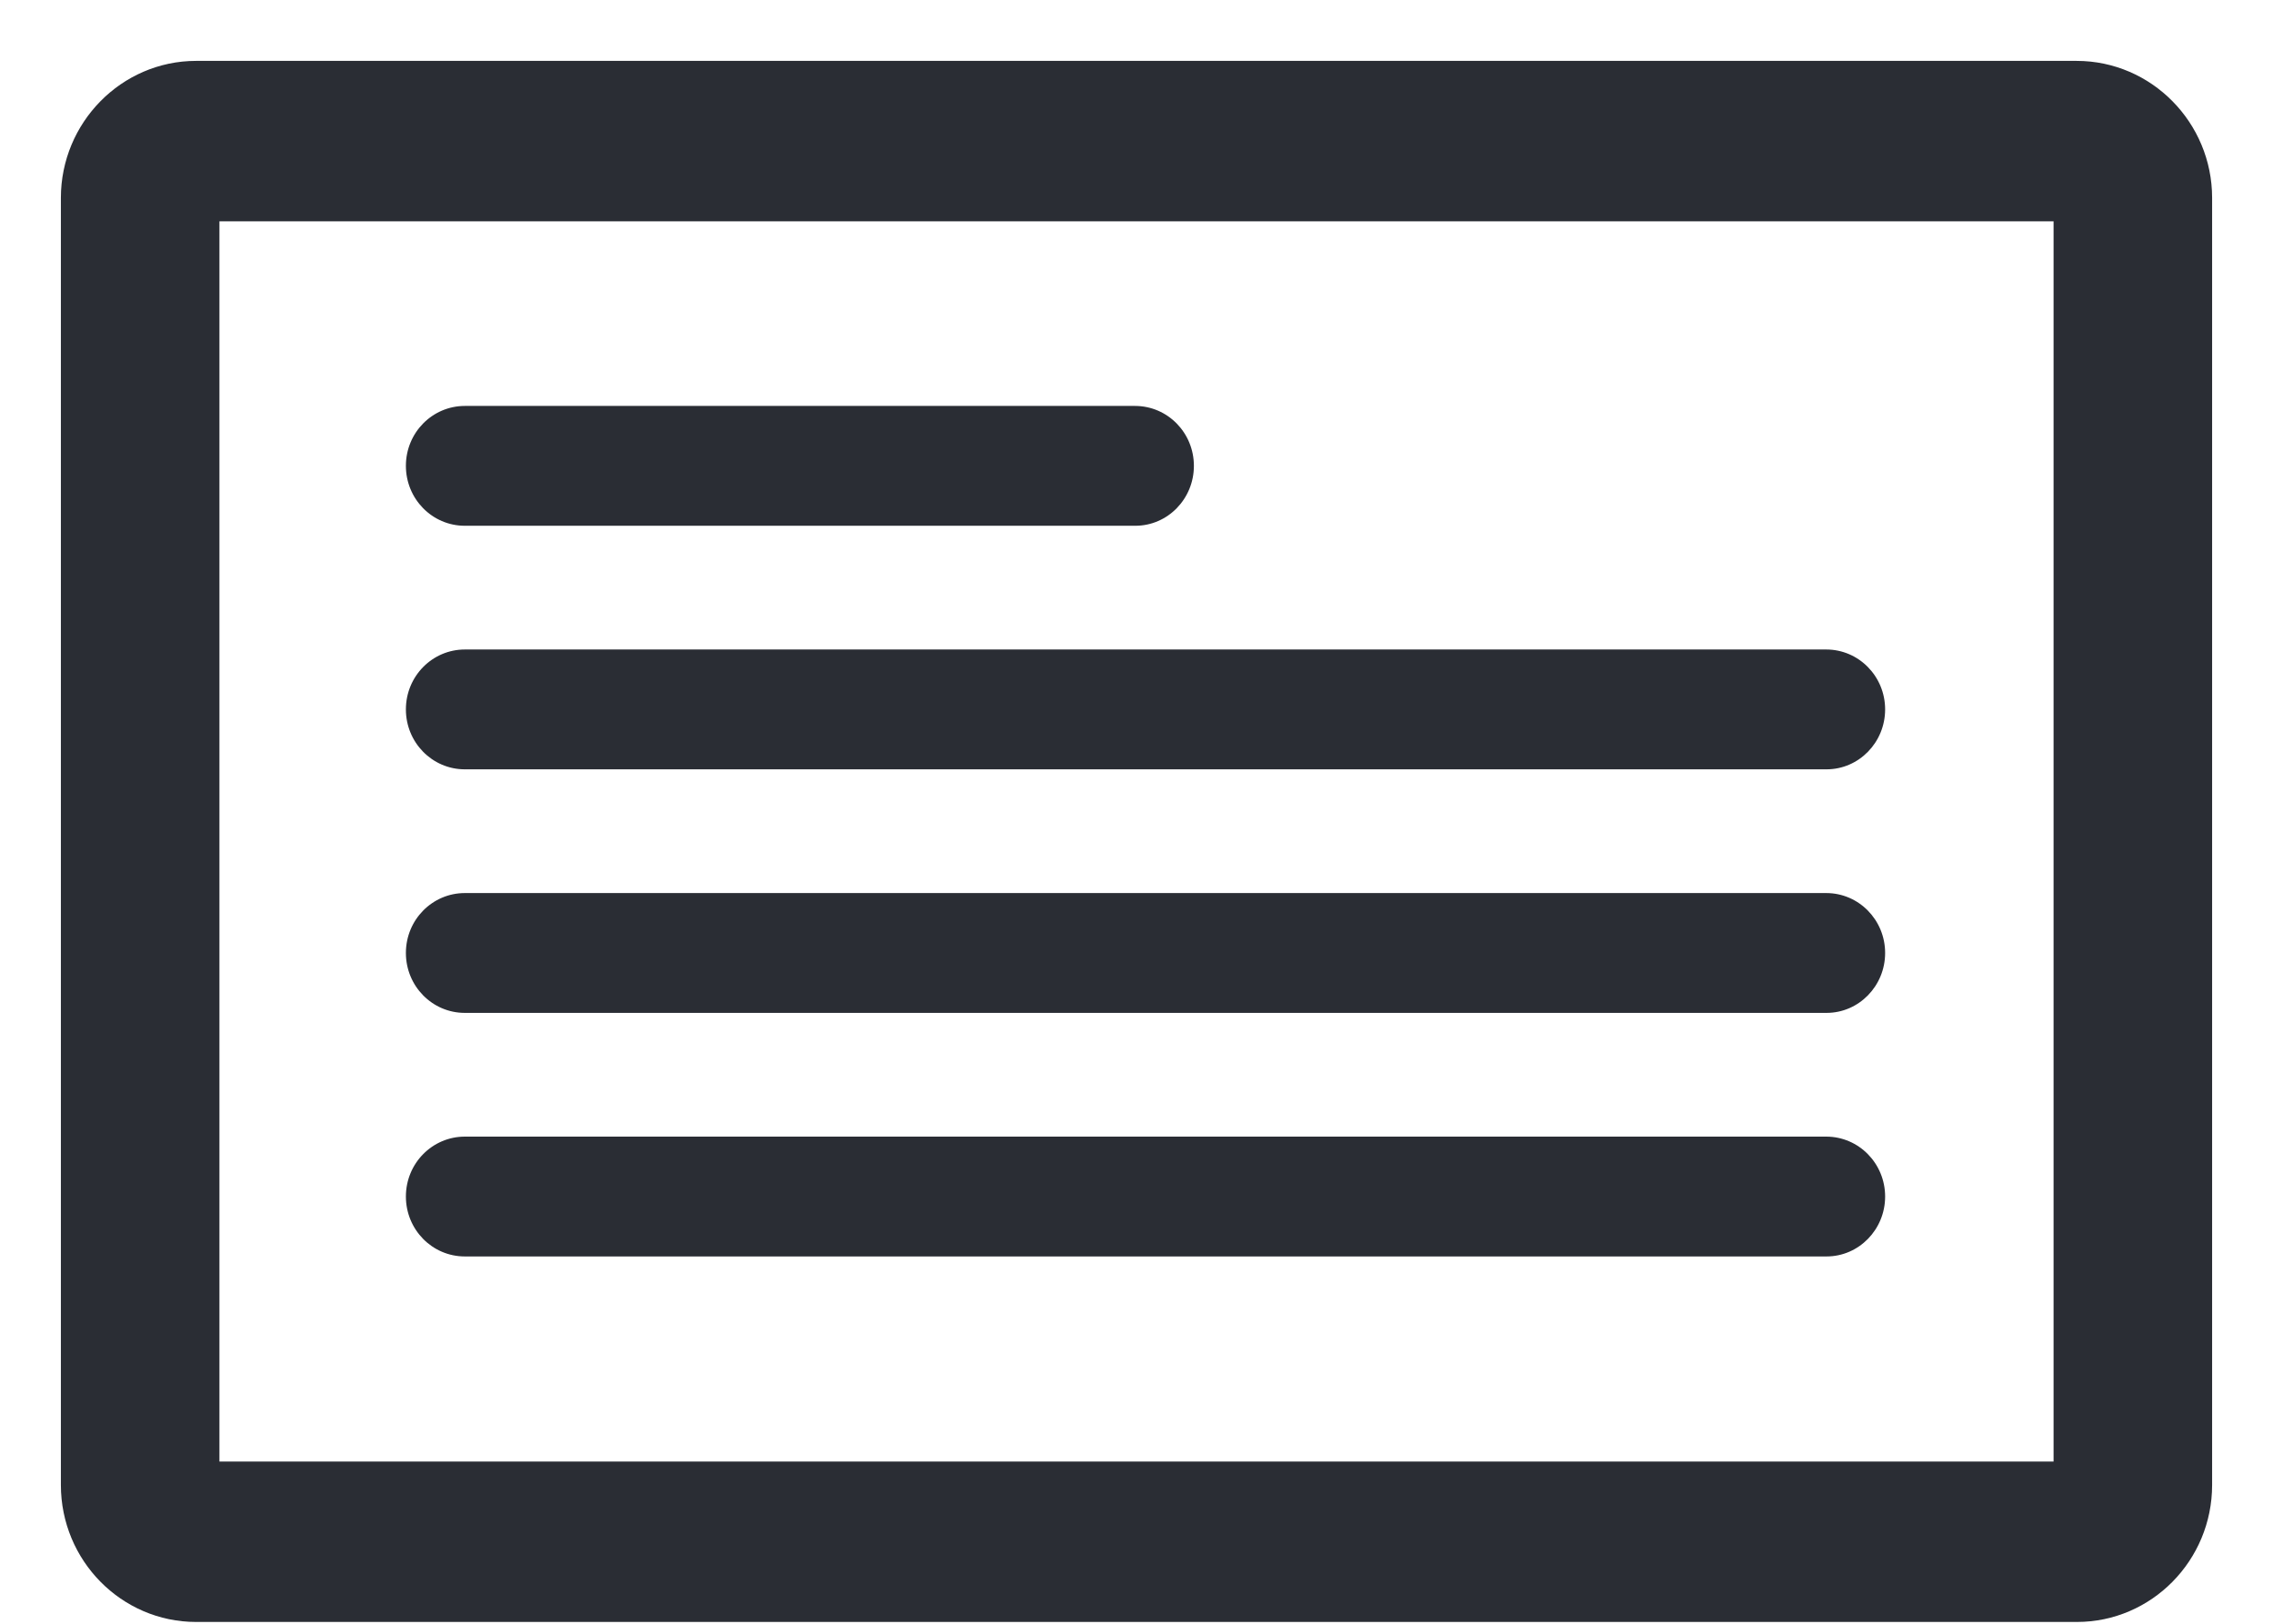 <?xml version="1.0" encoding="UTF-8"?> <svg xmlns="http://www.w3.org/2000/svg" width="28" height="20" viewBox="0 0 28 20" fill="none"> <path d="M25.585 19.728H2.415C1.637 19.728 1 19.085 1 18.291V2.437C1 1.647 1.637 1 2.415 1H25.581C26.363 1 27 1.647 27 2.437V18.291C27 19.085 26.363 19.728 25.585 19.728ZM2.453 18.252H25.547V2.476H2.453V18.252Z" fill="#2A2D34" stroke="#2A2D34" stroke-width="0.5"></path> <path d="M13.985 6.476H5.726C5.323 6.476 5 6.144 5 5.738C5 5.328 5.327 5 5.726 5H13.981C14.385 5 14.707 5.332 14.707 5.738C14.707 6.144 14.385 6.476 13.985 6.476Z" fill="#2A2D34"></path> <path d="M22.5 9.476H5.726C5.323 9.476 5 9.144 5 8.738C5 8.328 5.327 8 5.726 8H22.496C22.899 8 23.222 8.332 23.222 8.738C23.222 9.144 22.899 9.476 22.5 9.476Z" fill="#2A2D34"></path> <path d="M22.5 12.476H5.726C5.323 12.476 5 12.144 5 11.738C5 11.328 5.327 11 5.726 11H22.496C22.899 11 23.222 11.332 23.222 11.738C23.222 12.144 22.899 12.476 22.5 12.476Z" fill="#2A2D34"></path> <path d="M22.5 15.476H5.726C5.323 15.476 5 15.144 5 14.738C5 14.328 5.327 14 5.726 14H22.496C22.899 14 23.222 14.332 23.222 14.738C23.222 15.144 22.899 15.476 22.5 15.476Z" fill="#2A2D34"></path> </svg> 